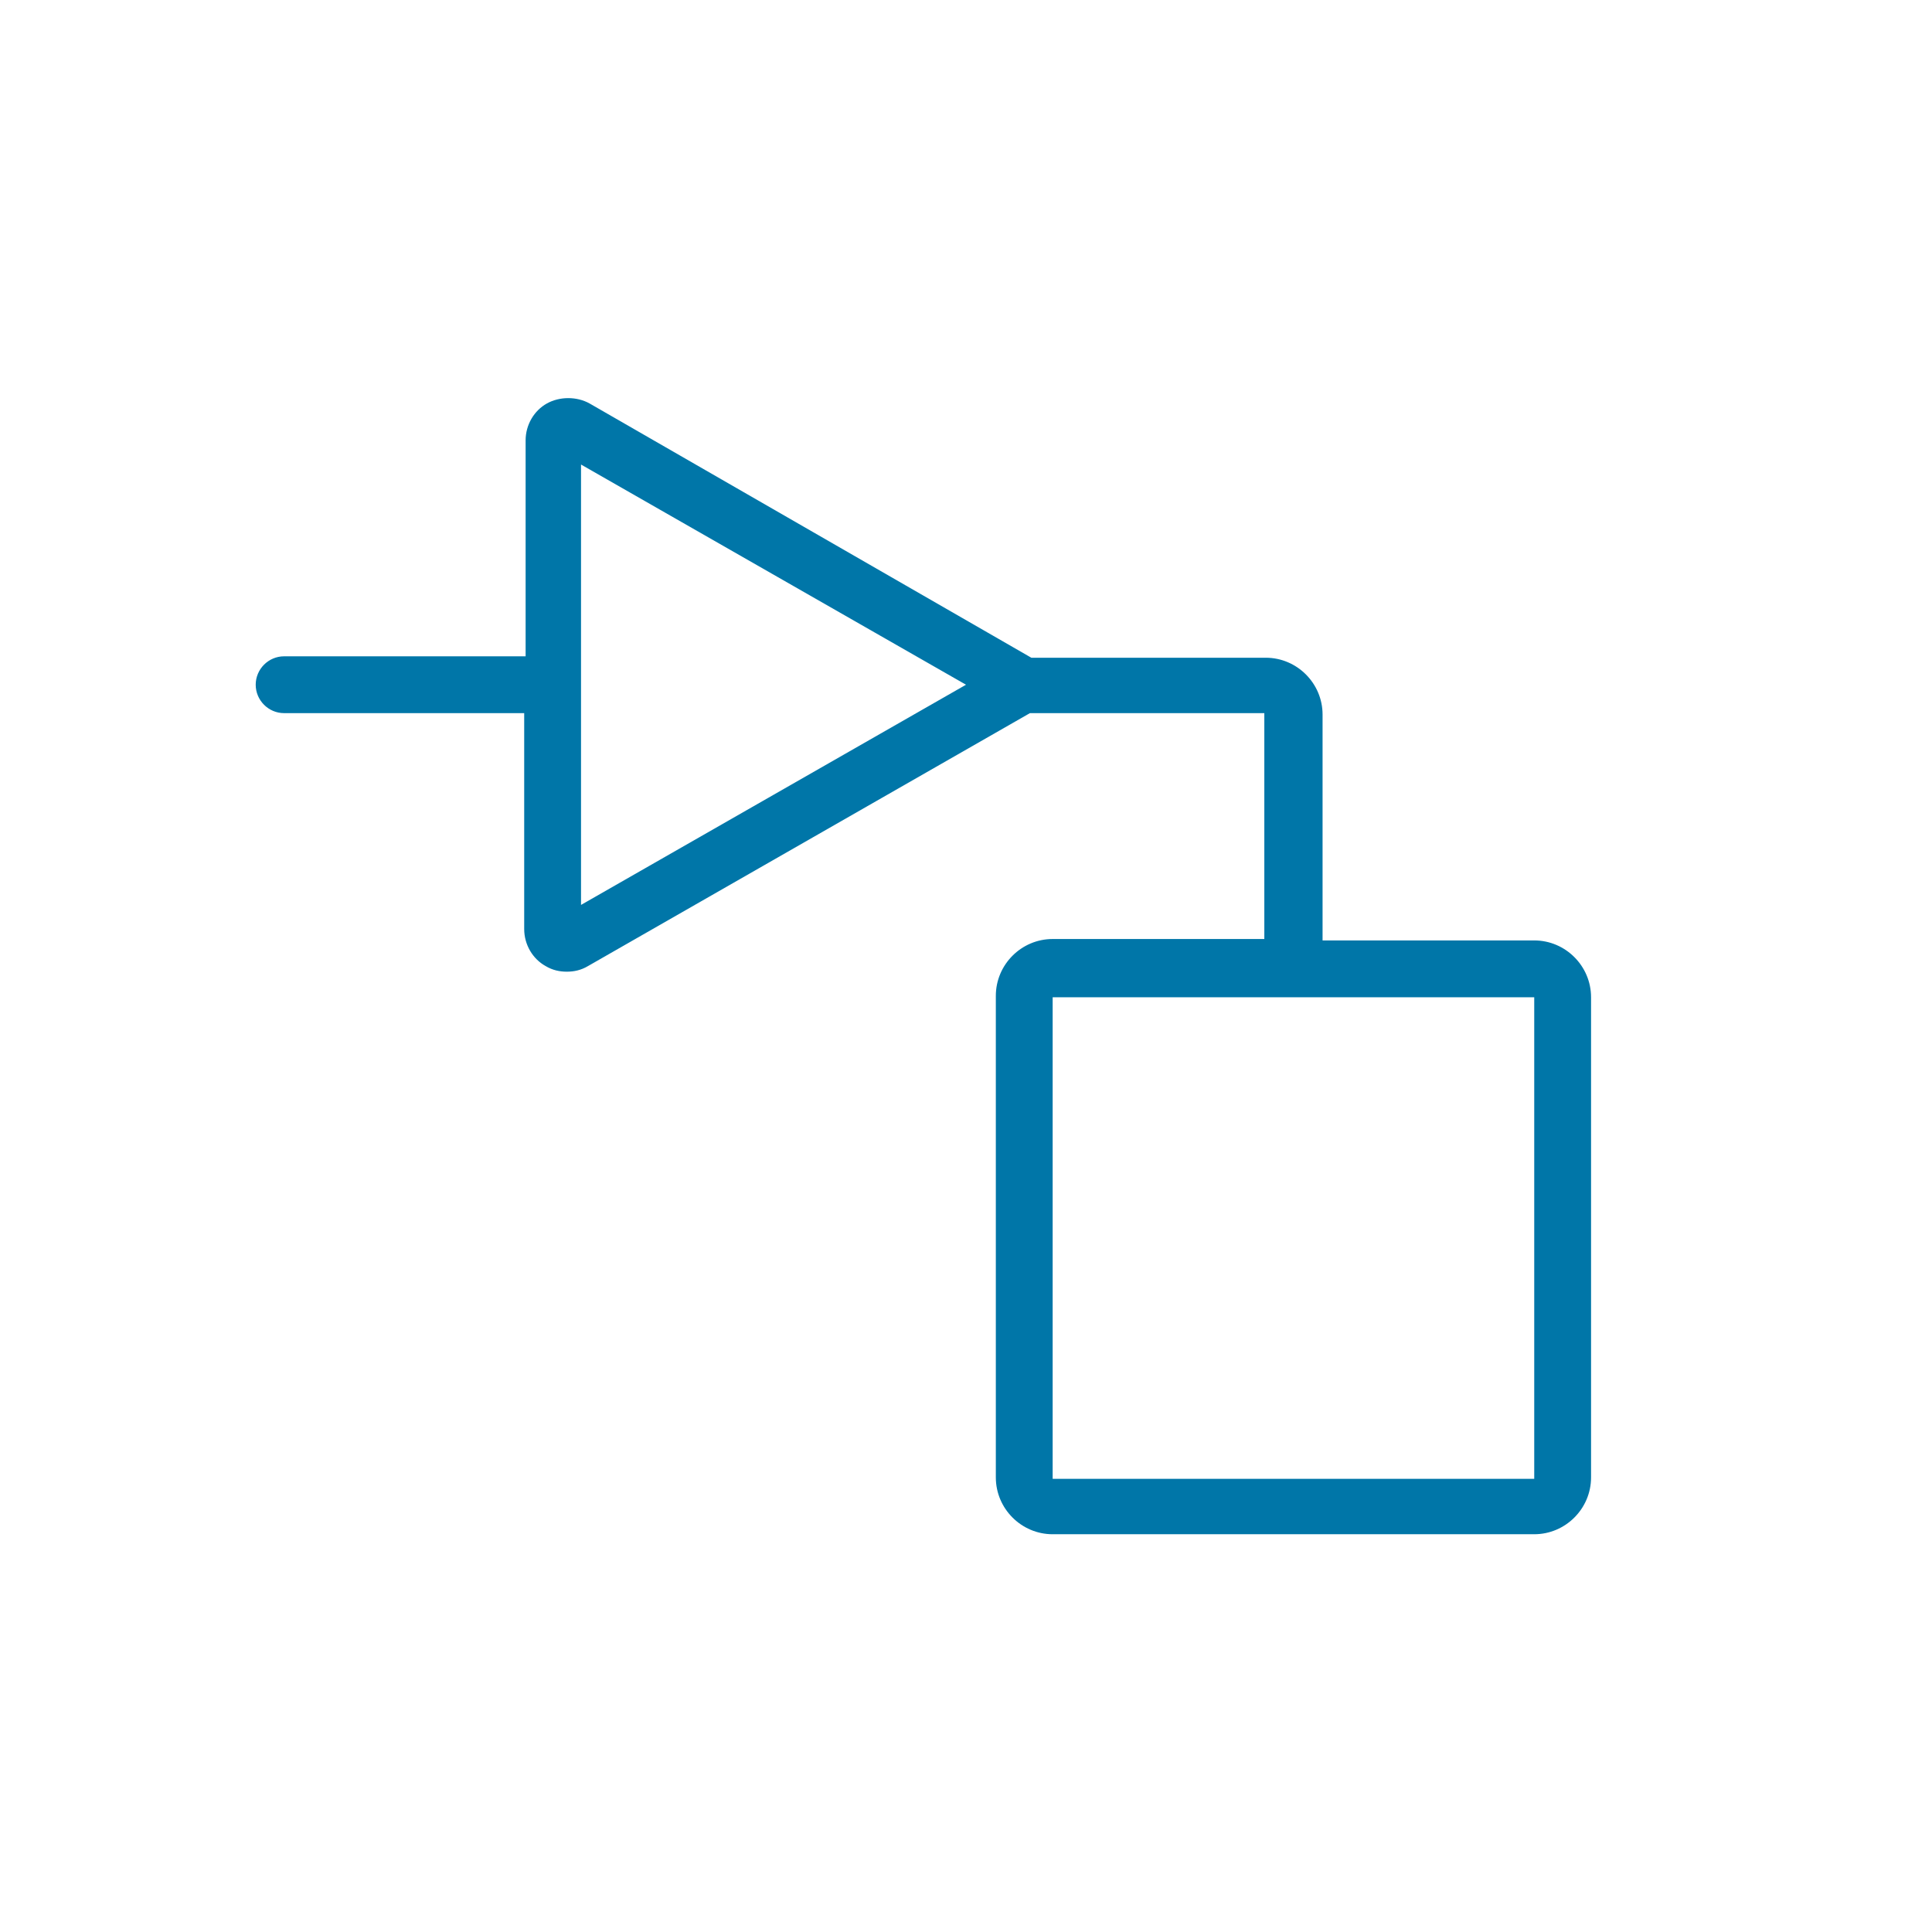<?xml version="1.0" encoding="utf-8"?>
<!-- Generator: Adobe Illustrator 21.0.0, SVG Export Plug-In . SVG Version: 6.00 Build 0)  -->
<svg version="1.1" id="svg-icon" xmlns="http://www.w3.org/2000/svg" xmlns:xlink="http://www.w3.org/1999/xlink" x="0px" y="0px"
	 width="102" height="102" viewBox="0 0 136 136" style="enable-background:new 0 0 136 136;" xml:space="preserve">
<style type="text/css">
.icon-shape{fill:#0076a8;}
</style>
<g id="svg-icon">
	<path class="icon-shape" d="M108,66.2H93.1V50.3c0-2.2-1.8-4-4-4H72.6L41.5,28.4c-0.9-0.5-2.1-0.5-3,0c-0.9,0.5-1.5,1.5-1.5,2.6v15.2H20
	c-1.1,0-2,0.9-2,2s0.9,2,2,2l16.9,0v15.2c0,1.1,0.6,2.1,1.5,2.6c0.5,0.3,1,0.4,1.5,0.4c0.5,0,1-0.1,1.5-0.4l31.1-17.8l16.5,0v15.9
	H74.1c-2.2,0-4,1.8-4,4v33.9c0,2.2,1.8,4,4,4H108c2.2,0,4-1.8,4-4V70.2C112,68,110.2,66.2,108,66.2z M40.9,63.7v-31l27.1,15.5
	L40.9,63.7z M74.1,104.1V70.2H108l0,33.9H74.1z"/>
</g>
</svg>